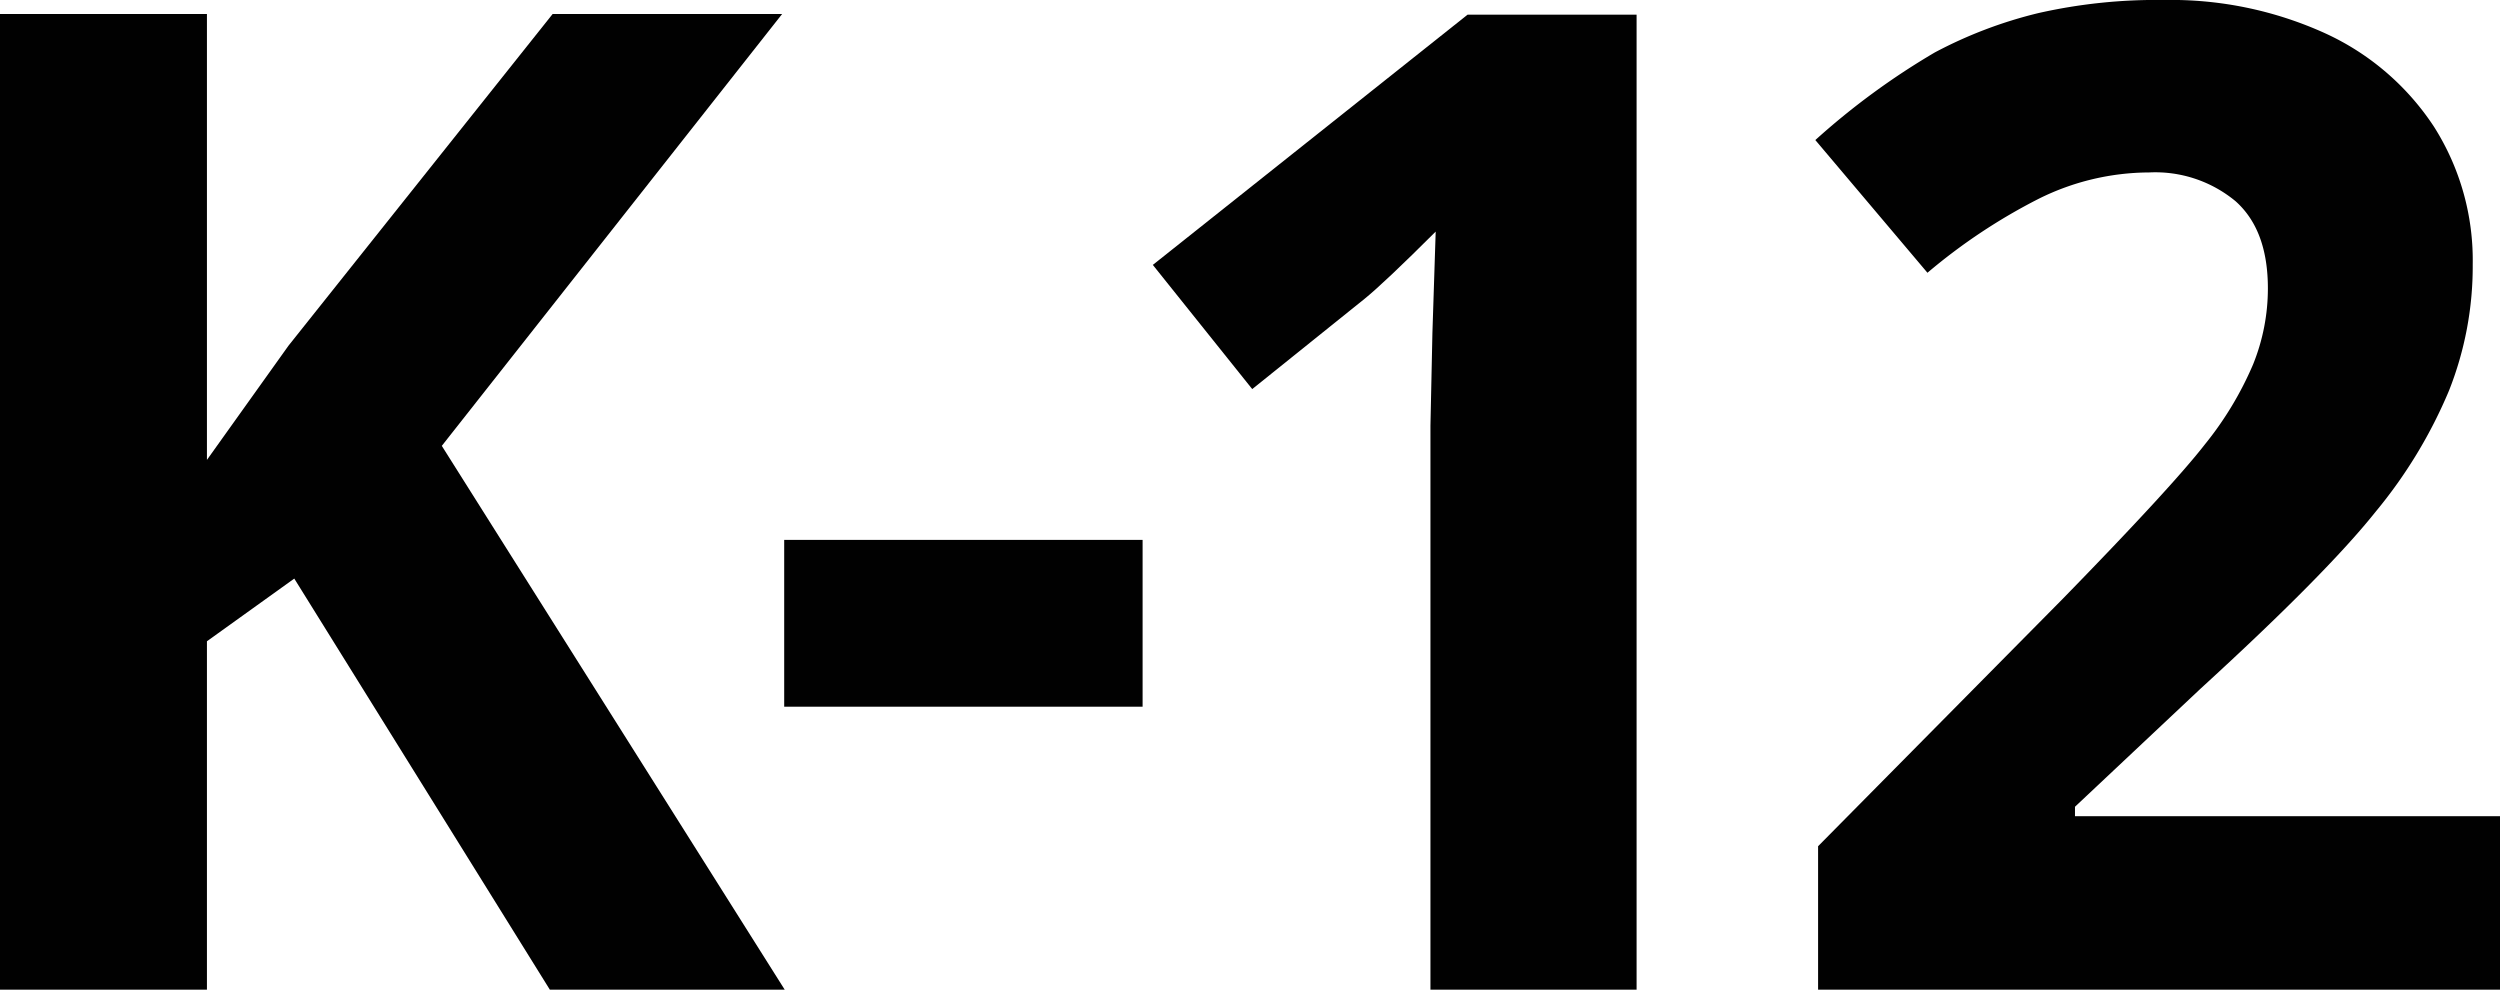 <svg xmlns="http://www.w3.org/2000/svg" viewBox="0 0 190.64 75.47"><defs><style>.cls-1{fill:#010101;}</style></defs><title>Asset 1grade-k-12</title><g id="Layer_2" data-name="Layer 2"><g id="Layer_1-2" data-name="Layer 1"><path class="cls-1" d="M59.84,75.47H41.93L22.44,44.12,15.78,48.9V75.47H0V1.07H15.78v34L22,26.36,42.14,1.07h17.5L33.69,34Z"/><path class="cls-1" d="M59.8,53.89V41.17H87.13V53.89Z"/><path class="cls-1" d="M124.8,75.47H109.08v-43l.15-7.08.25-7.73q-3.92,3.91-5.44,5.14l-8.55,6.87-7.58-9.47,24-19.08H124.8Z"/><path class="cls-1" d="M190.64,75.47h-52V64.53l18.67-18.88q8.3-8.51,10.84-11.78a25.69,25.69,0,0,0,3.66-6.08A15.45,15.45,0,0,0,172.94,22c0-3-.83-5.2-2.47-6.66a9.59,9.59,0,0,0-6.59-2.19,19,19,0,0,0-8.4,2,43.86,43.86,0,0,0-8.5,5.65l-8.55-10.12A55.57,55.57,0,0,1,147.54,4a33.64,33.64,0,0,1,7.89-3A40.73,40.73,0,0,1,165,0a28.41,28.41,0,0,1,12.31,2.54,19.75,19.75,0,0,1,8.3,7.13,19,19,0,0,1,2.95,10.48,25.71,25.71,0,0,1-1.81,9.64,36.63,36.63,0,0,1-5.6,9.24q-3.78,4.74-13.35,13.49l-9.57,9v.72h32.41Z"/></g></g></svg>